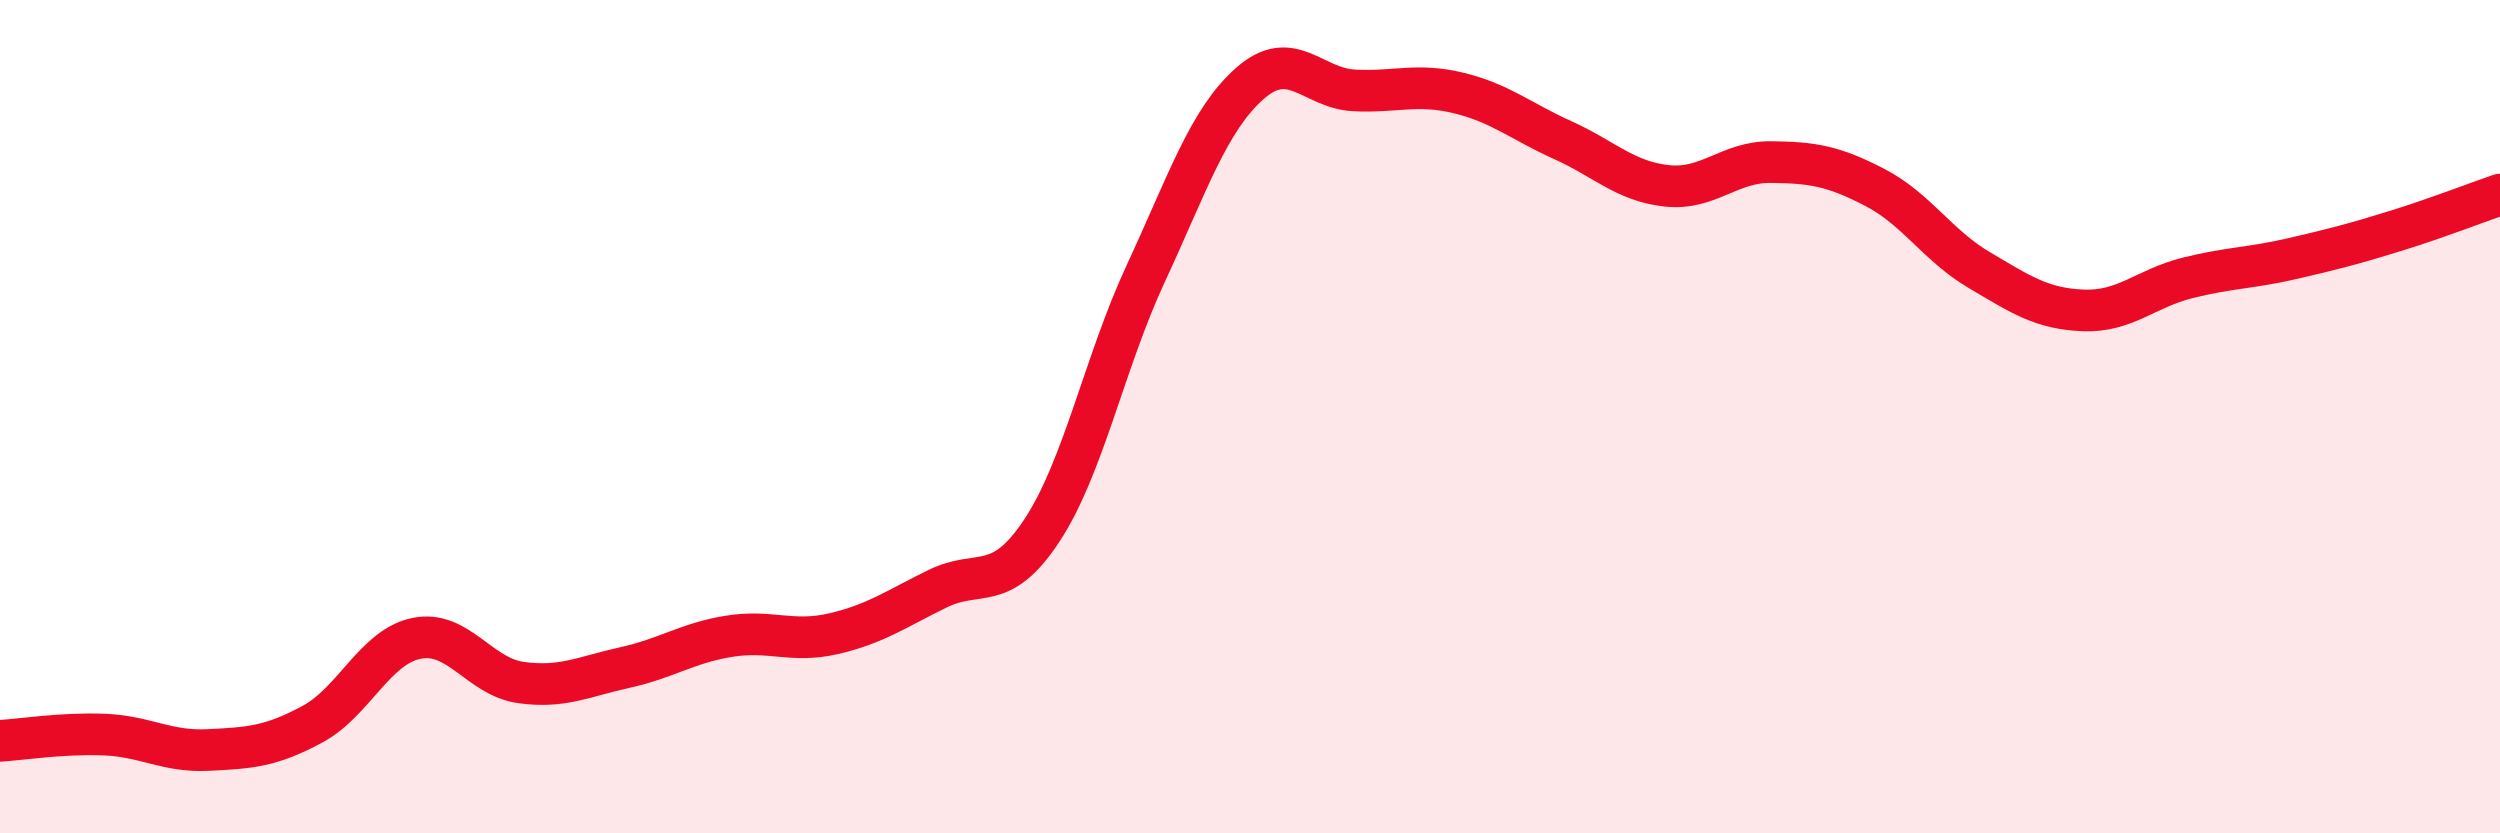 
    <svg width="60" height="20" viewBox="0 0 60 20" xmlns="http://www.w3.org/2000/svg">
      <path
        d="M 0,17.78 C 0.5,17.75 1.5,17.59 2.5,17.63 C 3.5,17.67 4,18.05 5,18 C 6,17.95 6.5,17.92 7.5,17.38 C 8.5,16.84 9,15.52 10,15.32 C 11,15.12 11.5,16.24 12.5,16.38 C 13.5,16.52 14,16.24 15,16.02 C 16,15.8 16.5,15.43 17.5,15.27 C 18.5,15.11 19,15.44 20,15.21 C 21,14.98 21.5,14.62 22.5,14.13 C 23.5,13.64 24,14.25 25,12.74 C 26,11.23 26.5,8.71 27.5,6.56 C 28.5,4.41 29,2.88 30,2 C 31,1.12 31.5,2.12 32.5,2.17 C 33.5,2.22 34,1.99 35,2.23 C 36,2.47 36.5,2.91 37.5,3.36 C 38.5,3.81 39,4.35 40,4.46 C 41,4.57 41.5,3.88 42.5,3.89 C 43.5,3.9 44,3.98 45,4.5 C 46,5.02 46.5,5.89 47.5,6.48 C 48.5,7.07 49,7.41 50,7.45 C 51,7.49 51.5,6.92 52.5,6.67 C 53.5,6.42 54,6.44 55,6.21 C 56,5.98 56.5,5.85 57.5,5.54 C 58.5,5.23 59.5,4.84 60,4.67L60 20L0 20Z"
        fill="#EB0A25"
        opacity="0.1"
        stroke-linecap="round"
        stroke-linejoin="round"
      />
      <path
        d="M 0,17.78 C 0.5,17.75 1.5,17.59 2.5,17.63 C 3.5,17.67 4,18.05 5,18 C 6,17.95 6.5,17.92 7.5,17.38 C 8.5,16.84 9,15.52 10,15.32 C 11,15.12 11.5,16.24 12.5,16.38 C 13.5,16.52 14,16.24 15,16.02 C 16,15.8 16.5,15.43 17.5,15.27 C 18.5,15.11 19,15.44 20,15.21 C 21,14.98 21.5,14.62 22.5,14.13 C 23.5,13.64 24,14.25 25,12.74 C 26,11.23 26.5,8.71 27.5,6.56 C 28.5,4.41 29,2.88 30,2 C 31,1.12 31.5,2.12 32.5,2.17 C 33.5,2.22 34,1.99 35,2.23 C 36,2.47 36.5,2.91 37.5,3.36 C 38.5,3.81 39,4.35 40,4.46 C 41,4.57 41.5,3.88 42.5,3.89 C 43.5,3.9 44,3.98 45,4.5 C 46,5.02 46.5,5.89 47.5,6.48 C 48.5,7.07 49,7.41 50,7.45 C 51,7.49 51.5,6.92 52.5,6.67 C 53.5,6.42 54,6.44 55,6.21 C 56,5.98 56.5,5.85 57.5,5.54 C 58.5,5.23 59.5,4.84 60,4.67"
        stroke="#EB0A25"
        stroke-width="1"
        fill="none"
        stroke-linecap="round"
        stroke-linejoin="round"
      />
    </svg>
  
